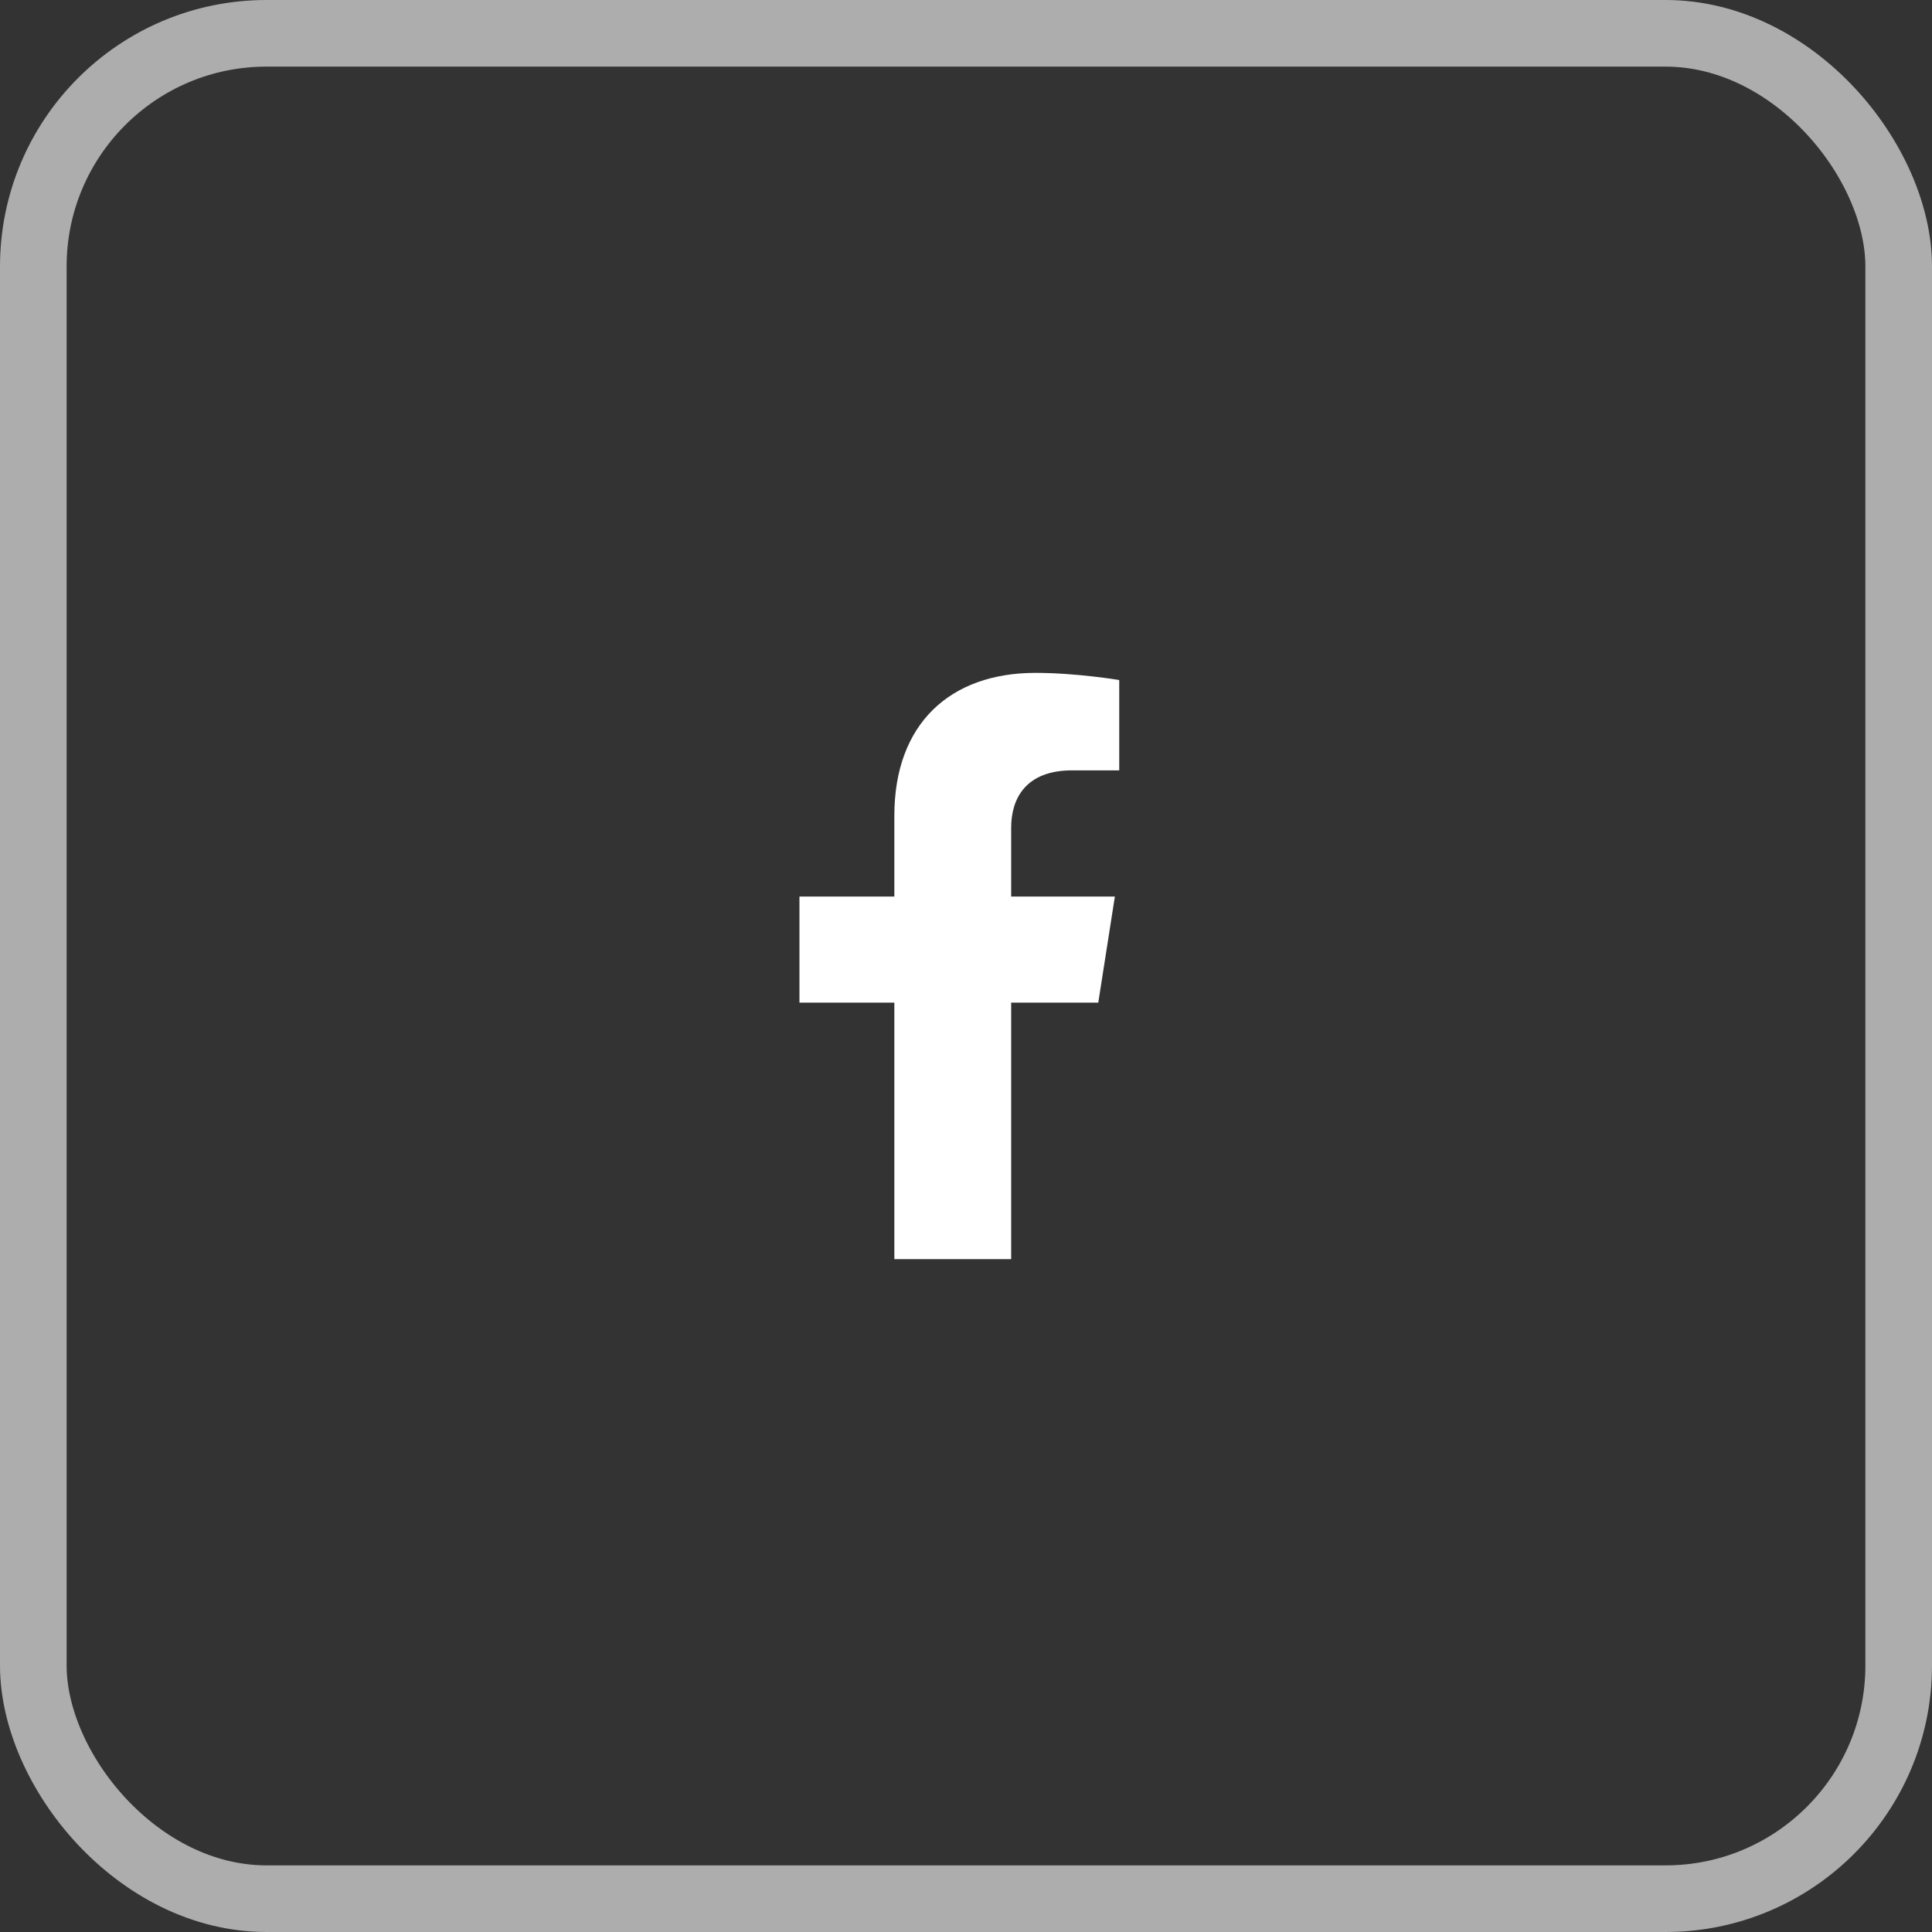 <svg width="58" height="58" viewBox="0 0 58 58" fill="none" xmlns="http://www.w3.org/2000/svg">
<rect x="0" y="0" width="58" height="58" fill="#333333" stroke="none"/>
<path d="M32.971 30.1L33.469 26.915H30.356V24.848C30.356 23.976 30.791 23.127 32.185 23.127H33.6V20.415C33.6 20.415 32.316 20.2 31.088 20.2C28.525 20.2 26.849 21.726 26.849 24.487V26.915H24V30.1H26.849V37.8H30.356V30.1H32.971Z" fill="white"/>
<rect x="1" y="1" width="56" height="56" rx="7" stroke="white" stroke-opacity="0.6" stroke-width="2"/>
</svg>
